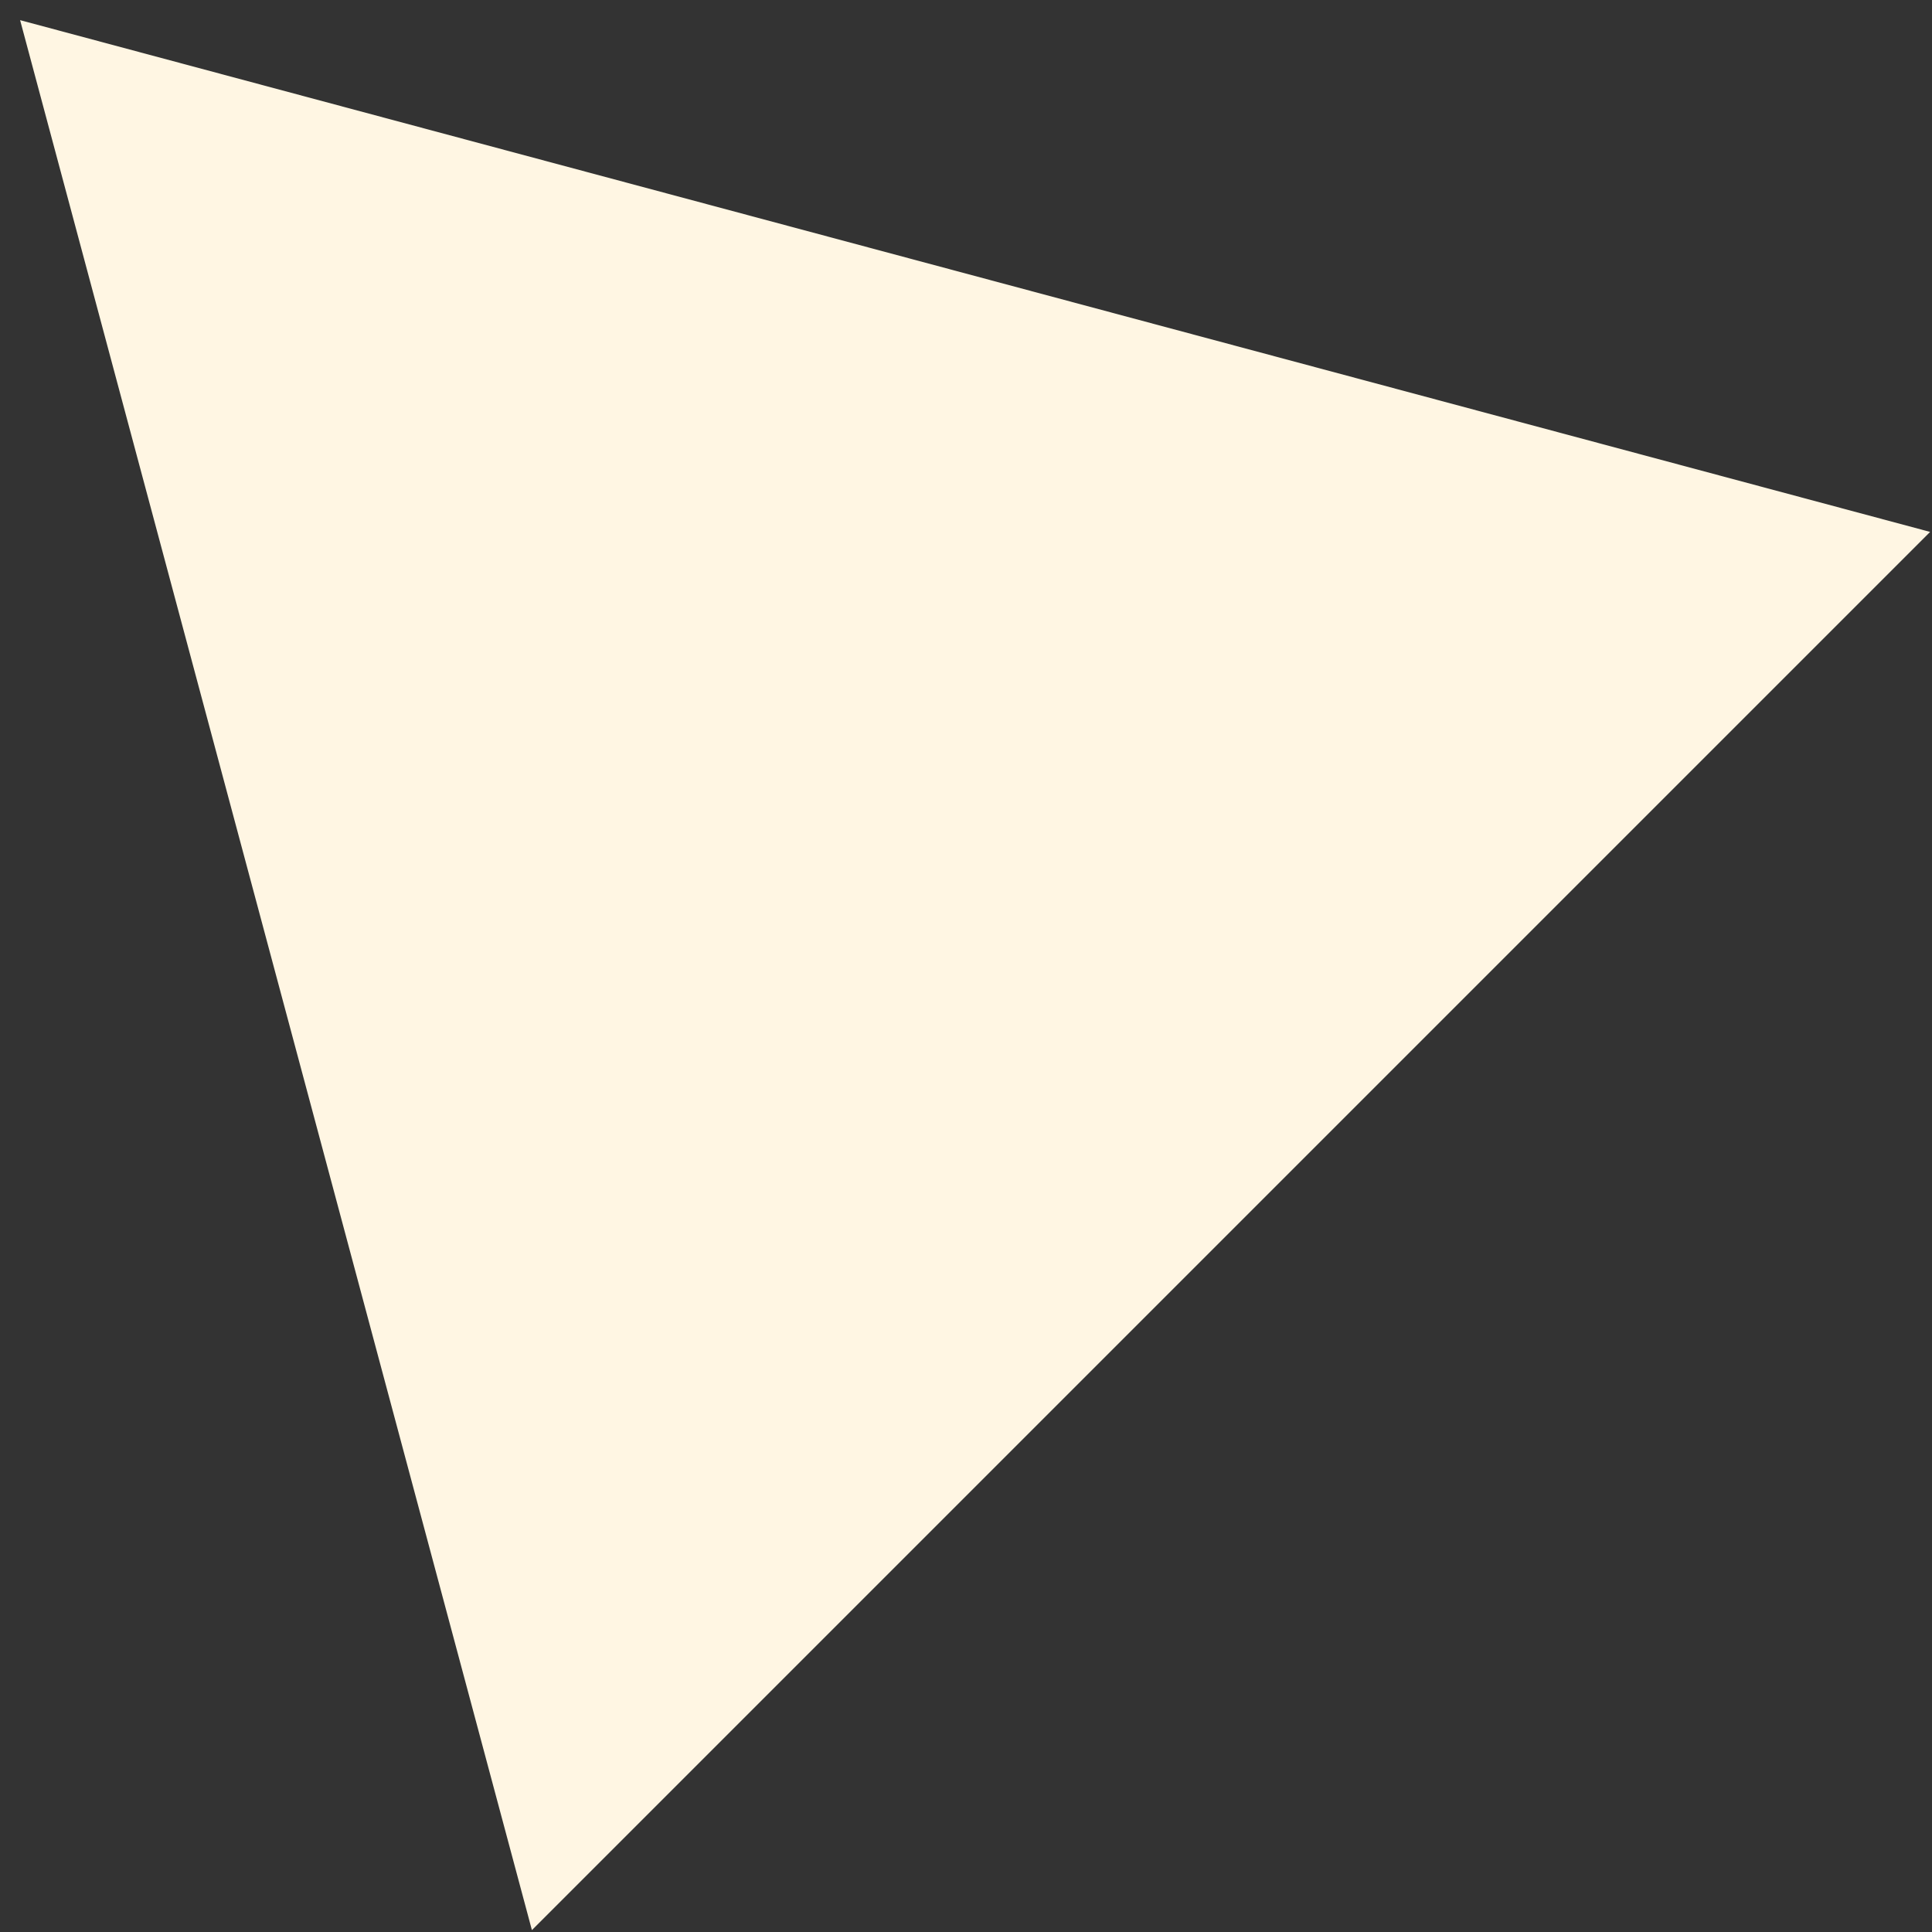 <svg width="44" height="44" viewBox="0 0 44 44" fill="none" xmlns="http://www.w3.org/2000/svg">
<rect x="0" y="0" width="44" height="44" fill="#333333" stroke="none"/>
<path d="M43.957 12.114L12.114 43.957L0.458 0.459L43.957 12.114Z" fill="#FFF6E3"/>
</svg>
